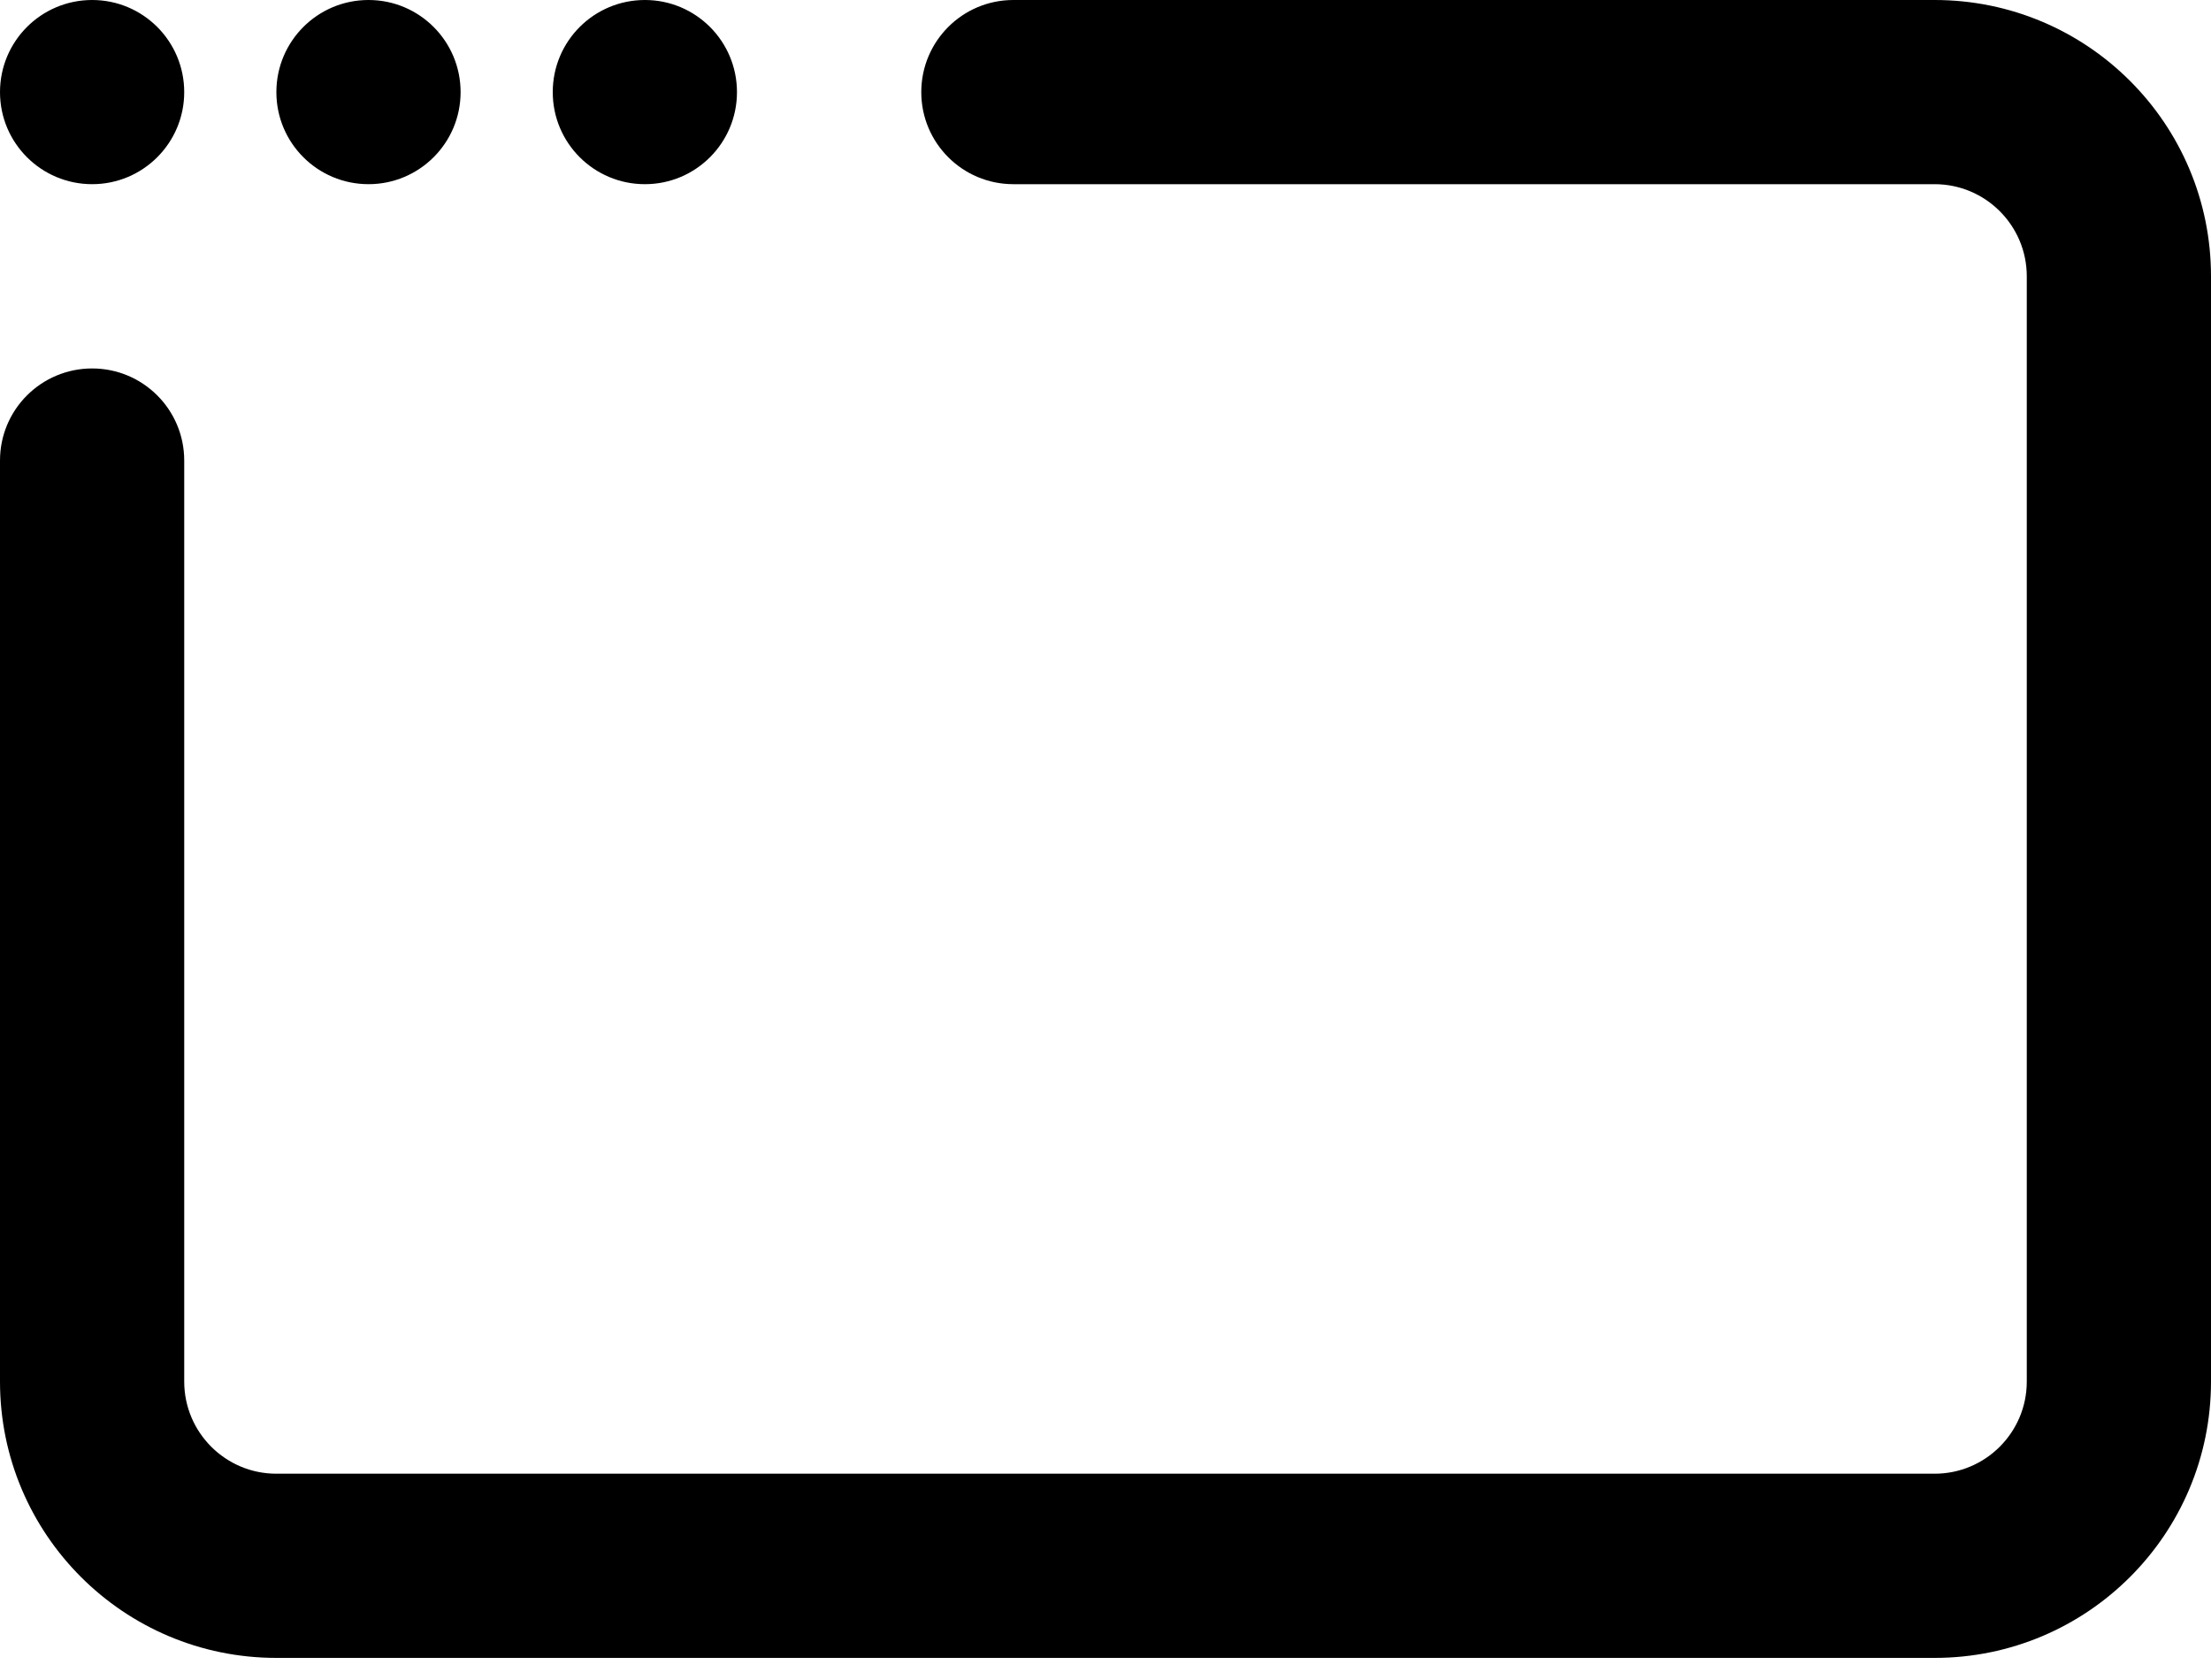<svg width="25" height="19" viewBox="0 0 25 19" fill="none" xmlns="http://www.w3.org/2000/svg">
<path fill-rule="evenodd" clip-rule="evenodd" d="M21.875 18.75H3.125C1.399 18.75 0 17.351 0 15.625V5.208C0 4.633 0.466 4.167 1.042 4.167C1.617 4.167 2.083 4.633 2.083 5.208V15.625C2.083 16.2 2.55 16.667 3.125 16.667H21.875C22.45 16.667 22.917 16.2 22.917 15.625V3.125C22.917 2.55 22.45 2.083 21.875 2.083H11.458C10.883 2.083 10.417 1.617 10.417 1.042C10.417 0.466 10.883 0 11.458 0H21.875C23.601 0 25 1.399 25 3.125V15.625C25 17.351 23.601 18.75 21.875 18.75ZM1.042 0C0.466 0 0 0.466 0 1.042C0 1.617 0.466 2.083 1.042 2.083C1.617 2.083 2.083 1.617 2.083 1.042C2.083 0.466 1.617 0 1.042 0ZM4.167 0C3.591 0 3.125 0.466 3.125 1.042C3.125 1.617 3.591 2.083 4.167 2.083C4.742 2.083 5.208 1.617 5.208 1.042C5.208 0.466 4.742 0 4.167 0ZM7.292 0C6.716 0 6.25 0.466 6.25 1.042C6.25 1.617 6.716 2.083 7.292 2.083C7.867 2.083 8.333 1.617 8.333 1.042C8.333 0.466 7.867 0 7.292 0Z" fill="black"/>
</svg>
